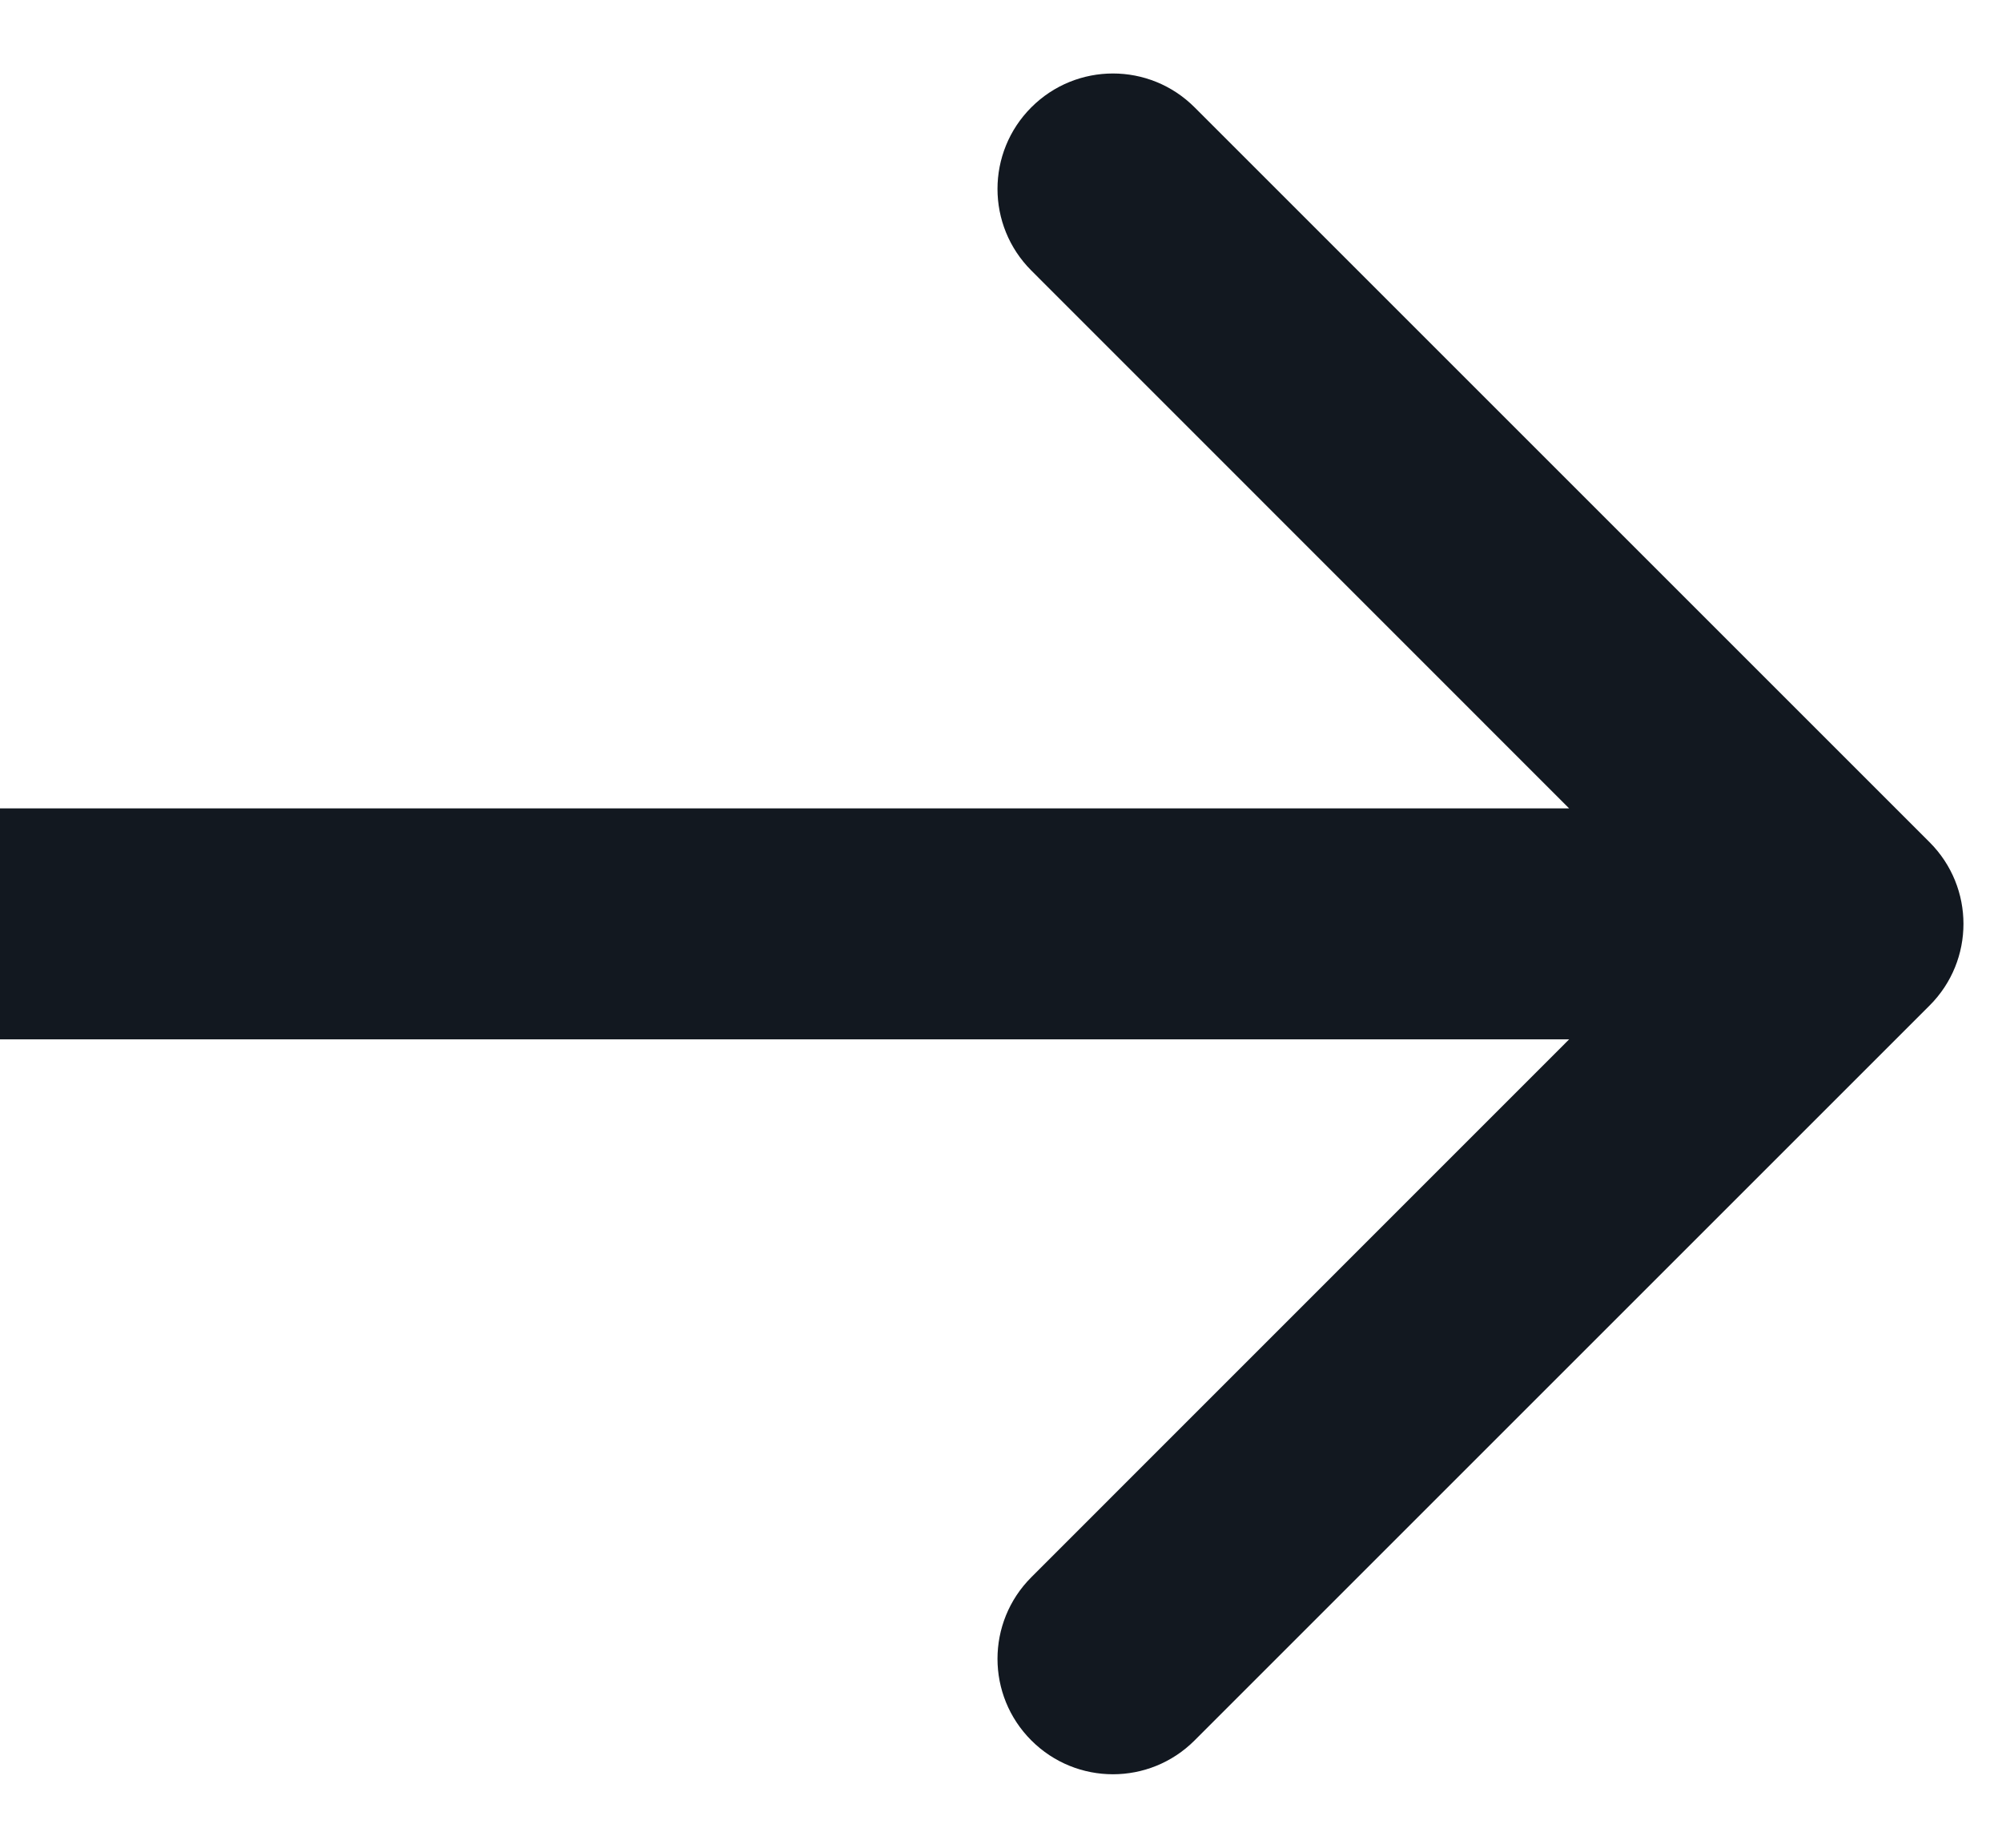 <svg width="13" height="12" viewBox="0 0 13 12" fill="none" xmlns="http://www.w3.org/2000/svg">
<path d="M12.53 6.53C12.823 6.237 12.823 5.763 12.53 5.47L7.757 0.697C7.464 0.404 6.99 0.404 6.697 0.697C6.404 0.99 6.404 1.464 6.697 1.757L10.939 6L6.697 10.243C6.404 10.536 6.404 11.01 6.697 11.303C6.99 11.596 7.464 11.596 7.757 11.303L12.53 6.53ZM0 6.75H12V5.25H0V6.75Z" fill="#121820"/>
</svg>
